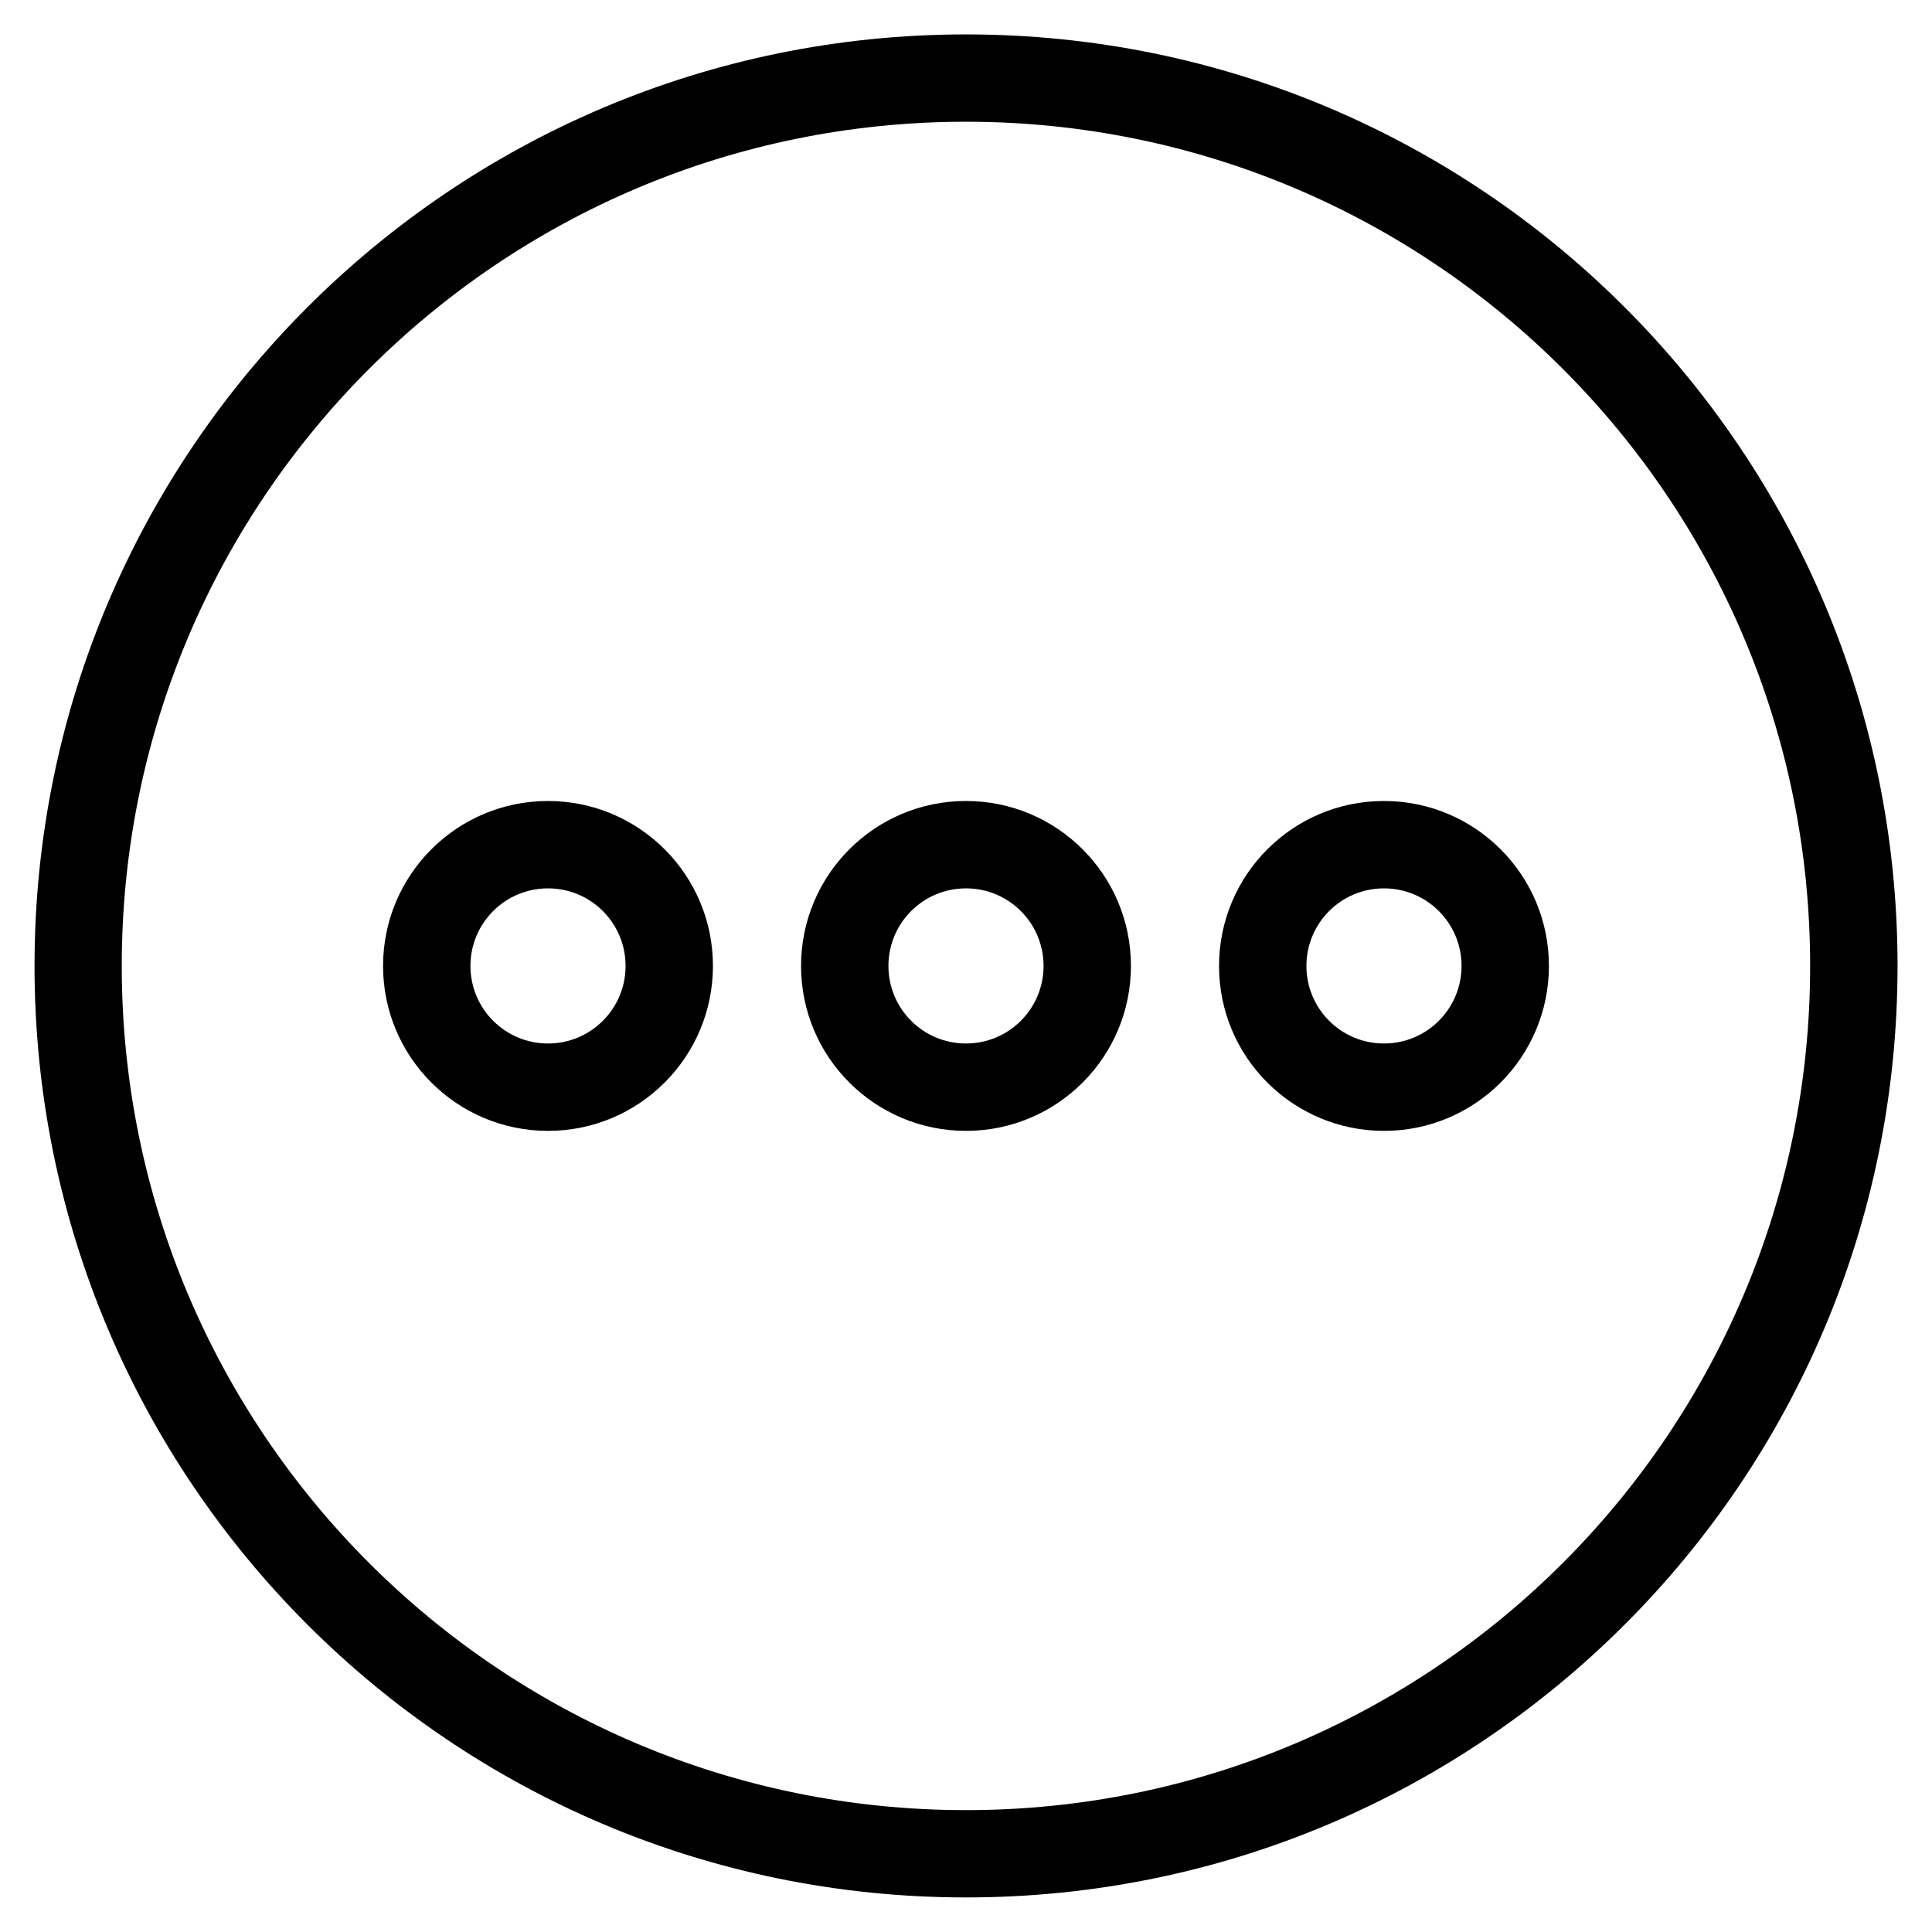 <?xml version="1.0" encoding="UTF-8"?>
<!-- Uploaded to: SVG Repo, www.svgrepo.com, Generator: SVG Repo Mixer Tools -->
<svg fill="#000000" width="800px" height="800px" version="1.1" viewBox="144 144 512 512" xmlns="http://www.w3.org/2000/svg">
 <path d="m400.01 153.12c68.168 0 129.89 27.629 174.55 72.309 44.68 44.68 72.309 106.39 72.309 174.55 0 68.168-27.629 129.89-72.309 174.55-44.68 44.68-106.39 72.309-174.55 72.309-68.168 0-129.89-27.629-174.55-72.309-44.68-44.68-72.309-106.39-72.309-174.55 0-68.168 27.629-129.89 72.309-174.55 44.68-44.68 106.39-72.309 174.55-72.309zm110.76 203.15c12.062 0 23.004 4.898 30.91 12.801 7.906 7.906 12.801 18.832 12.801 30.91 0 12.062-4.898 23.004-12.801 30.91-7.906 7.906-18.832 12.801-30.91 12.801-12.062 0-23.004-4.898-30.91-12.801-7.922-7.906-12.801-18.832-12.801-30.91 0-12.062 4.898-23.004 12.801-30.91 7.906-7.906 18.832-12.801 30.91-12.801zm14.539 29.172c-3.719-3.719-8.855-6.016-14.539-6.016s-10.82 2.297-14.539 6.016-6.016 8.855-6.016 14.539c0 5.684 2.297 10.82 6.016 14.539s8.855 6.016 14.539 6.016 10.82-2.297 14.539-6.016 6.016-8.855 6.016-14.539c0-5.684-2.297-10.82-6.016-14.539zm-125.31-29.172c12.062 0 23.004 4.898 30.91 12.801 7.906 7.906 12.801 18.832 12.801 30.91 0 12.062-4.898 23.004-12.801 30.91-7.906 7.906-18.832 12.801-30.91 12.801-12.062 0-23.004-4.898-30.91-12.801-7.906-7.906-12.801-18.832-12.801-30.91 0-12.062 4.898-23.004 12.801-30.91 7.906-7.906 18.832-12.801 30.91-12.801zm14.539 29.172c-3.719-3.719-8.855-6.016-14.539-6.016-5.684 0-10.82 2.297-14.539 6.016s-6.016 8.855-6.016 14.539c0 5.684 2.297 10.82 6.016 14.539s8.855 6.016 14.539 6.016c5.684 0 10.82-2.297 14.539-6.016s6.016-8.855 6.016-14.539c0-5.684-2.297-10.82-6.016-14.539zm-125.31-29.172c12.062 0 23.004 4.898 30.91 12.801 7.906 7.906 12.801 18.832 12.801 30.91 0 12.062-4.898 23.004-12.801 30.91-7.906 7.906-18.832 12.801-30.91 12.801-12.062 0-23.004-4.898-30.91-12.801-7.906-7.906-12.801-18.832-12.801-30.91 0-12.062 4.898-23.004 12.801-30.91 7.906-7.906 18.832-12.801 30.91-12.801zm14.539 29.172c-3.719-3.719-8.855-6.016-14.539-6.016s-10.82 2.297-14.539 6.016-6.016 8.855-6.016 14.539c0 5.684 2.297 10.82 6.016 14.539s8.855 6.016 14.539 6.016 10.82-2.297 14.539-6.016 6.016-8.855 6.016-14.539c0-5.684-2.297-10.82-6.016-14.539zm254.42-143.66c-40.492-40.477-96.414-65.52-158.2-65.52-61.789 0-117.71 25.043-158.2 65.52-40.477 40.492-65.52 96.414-65.52 158.2 0 61.789 25.043 117.71 65.52 158.2 40.492 40.477 96.414 65.52 158.2 65.52 61.789 0 117.71-25.043 158.2-65.52 40.477-40.492 65.52-96.414 65.52-158.2 0-61.789-25.043-117.71-65.52-158.2z"/>
</svg>